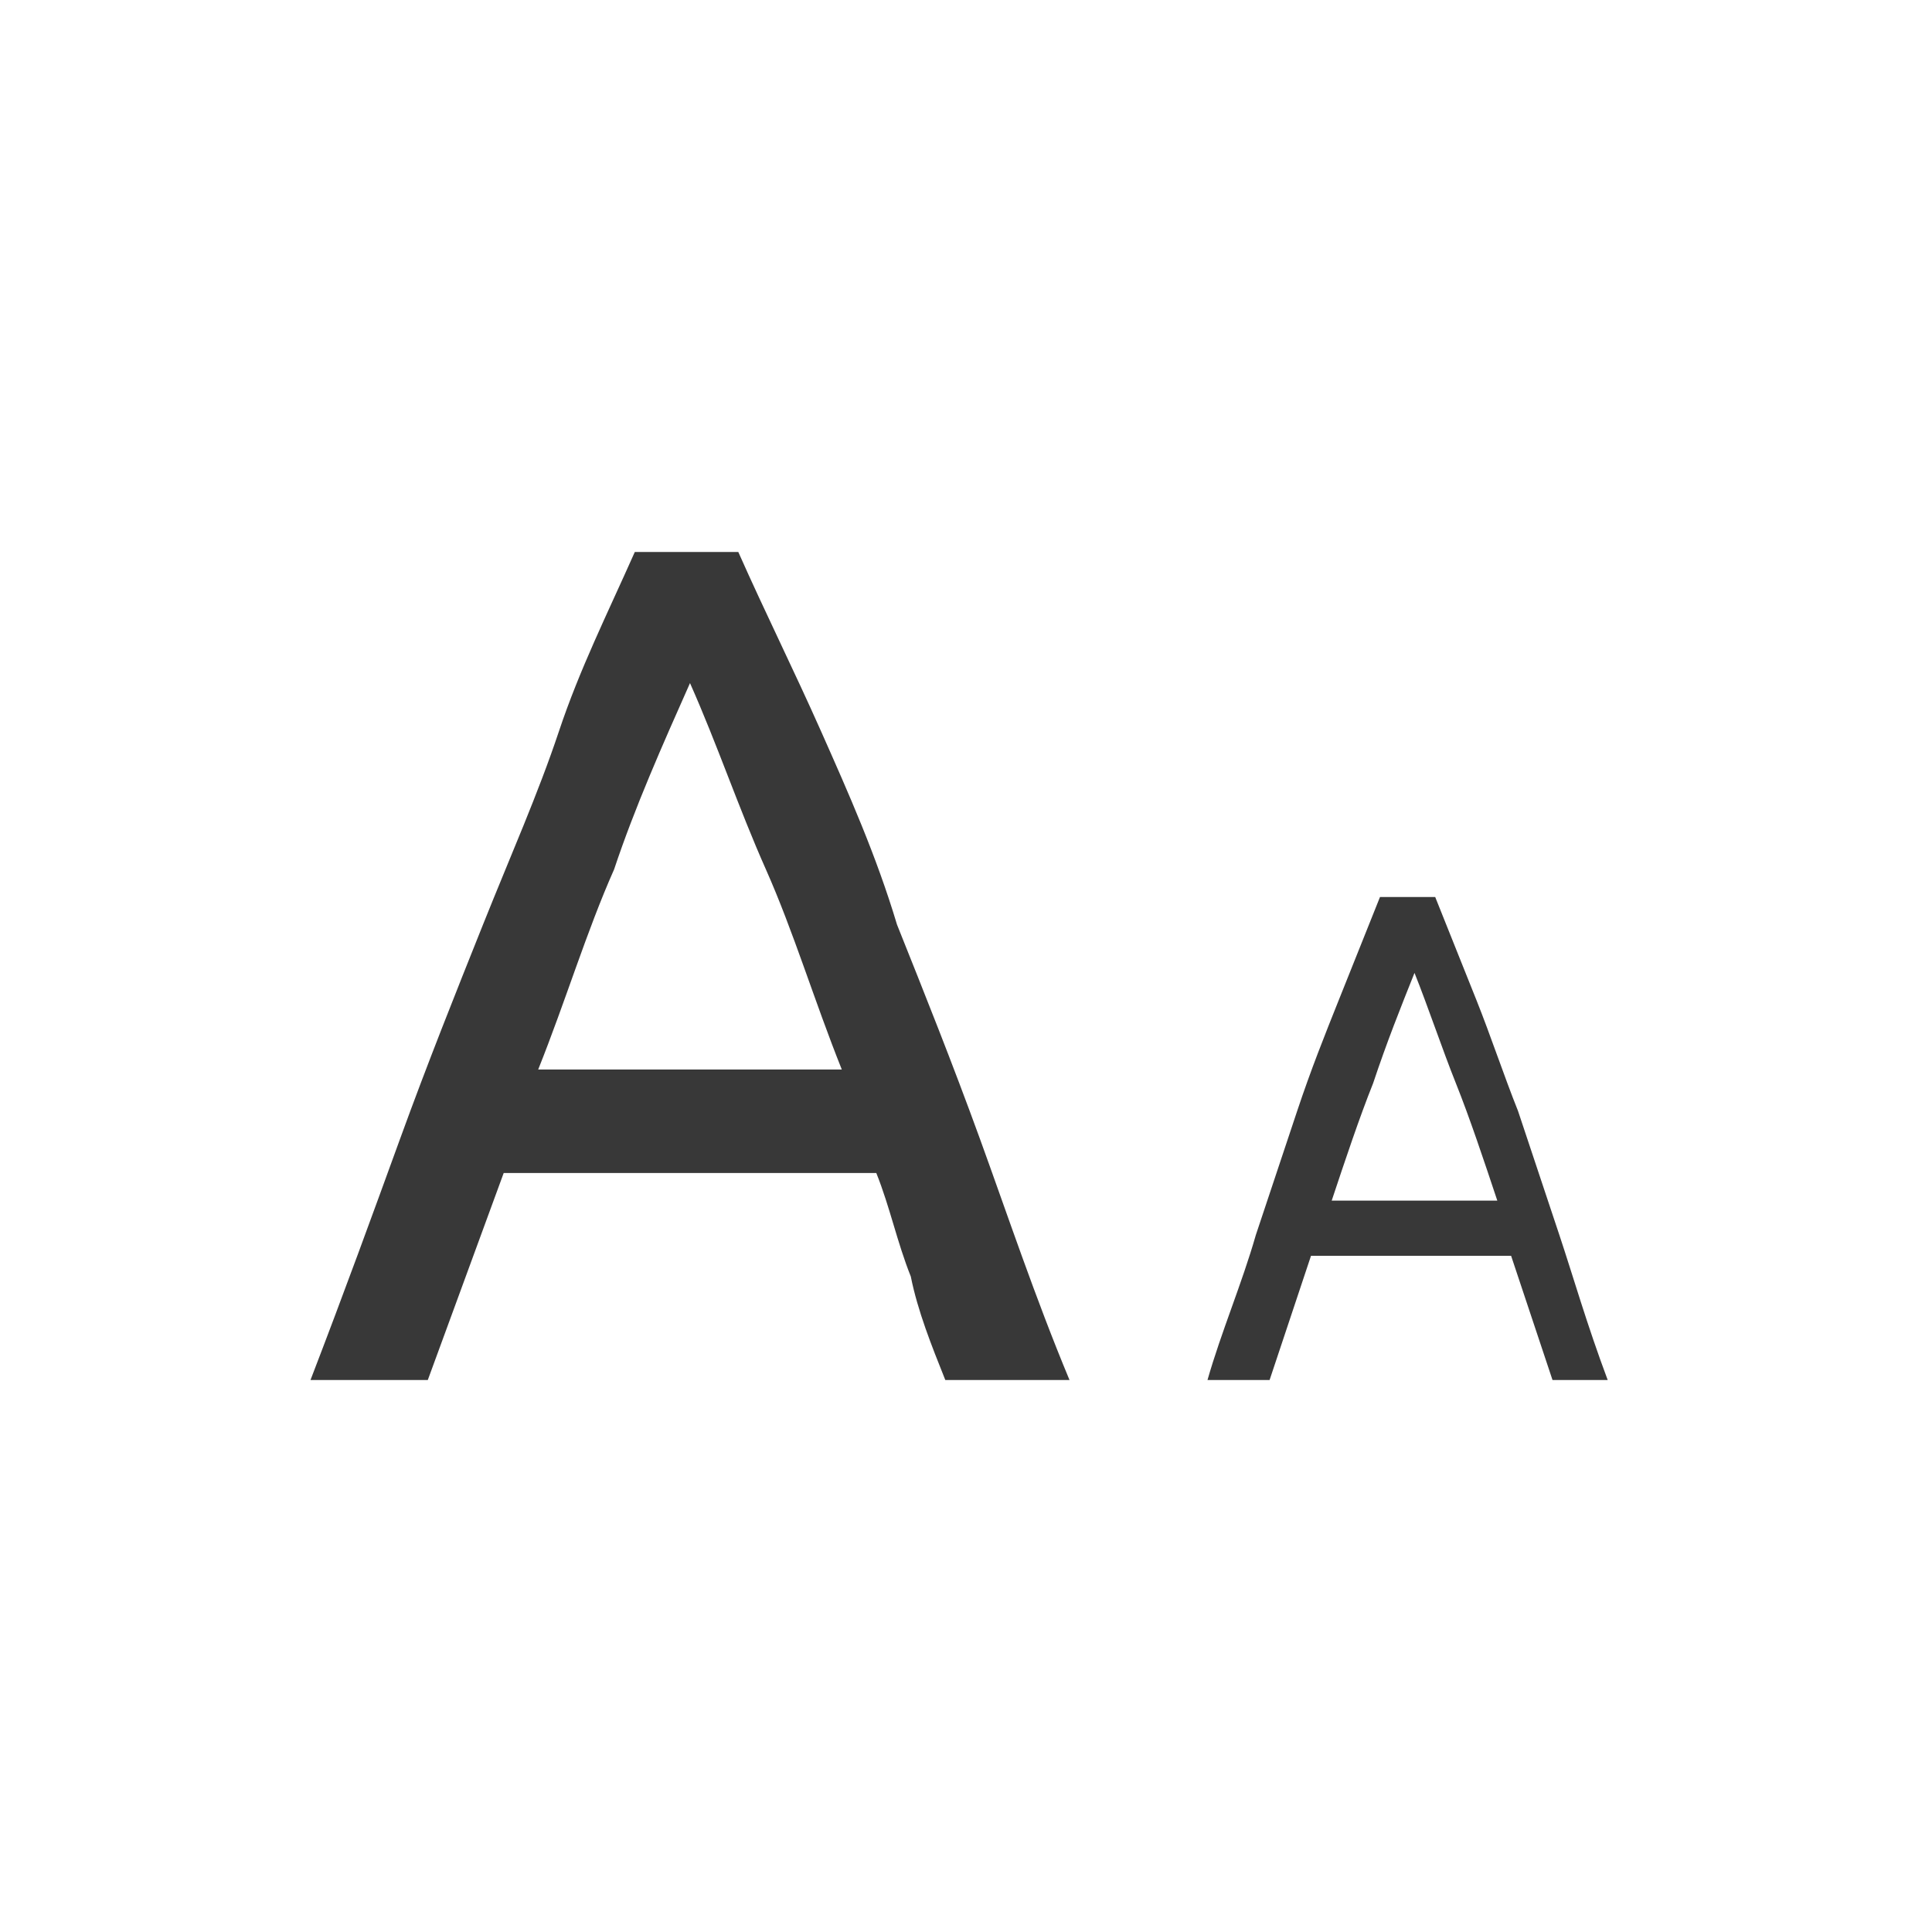 <?xml version="1.0" encoding="utf-8"?>
<!-- Generator: Adobe Illustrator 28.3.0, SVG Export Plug-In . SVG Version: 6.00 Build 0)  -->
<svg version="1.1" id="Capa_1" xmlns="http://www.w3.org/2000/svg" xmlns:xlink="http://www.w3.org/1999/xlink" x="0px" y="0px"
	 viewBox="0 0 28 28" style="enable-background:new 0 0 28 28;" xml:space="preserve">
<style type="text/css">
	.st0{clip-path:url(#SVGID_00000011018992247652398460000003130959158975338112_);}
	.st1{clip-path:url(#SVGID_00000043450432401577554090000004883447489827999905_);fill:#383838;}
	.st2{clip-path:url(#SVGID_00000148653330390709817450000007839175510875310759_);}
	.st3{clip-path:url(#SVGID_00000075137068615705237000000003283292569470793145_);fill:#383838;}
</style>
<g>
	<defs>
		<rect id="SVGID_1_" x="-698" y="-362.5" width="1454" height="756"/>
	</defs>
	<clipPath id="SVGID_00000182499243145867647420000006386231834484308405_">
		<use xlink:href="#SVGID_1_"  style="overflow:visible;"/>
	</clipPath>
</g>
<g>
	<defs>
		<rect id="SVGID_00000072238592687384421410000008063556070947673533_" x="-698" y="-362.5" width="1454" height="756"/>
	</defs>
	<clipPath id="SVGID_00000065052036739558856900000001862958888058676906_">
		<use xlink:href="#SVGID_00000072238592687384421410000008063556070947673533_"  style="overflow:visible;"/>
	</clipPath>
</g>
<g>
	<g>
		<defs>
			<path id="SVGID_00000124863729749046118820000003210599456244857023_" d="M13.7,20c-0.2-0.5-0.4-1-0.5-1.5
				c-0.2-0.5-0.3-1-0.5-1.5H7.3L6.2,20H4.5c0.5-1.3,0.9-2.4,1.3-3.5c0.4-1.1,0.8-2.1,1.2-3.1c0.4-1,0.8-1.9,1.1-2.8
				C8.4,9.7,8.8,8.9,9.2,8h1.5c0.4,0.9,0.8,1.7,1.2,2.6c0.4,0.9,0.8,1.8,1.1,2.8c0.4,1,0.8,2,1.2,3.1c0.4,1.1,0.8,2.3,1.3,3.5H13.7z
				 M12.2,15.5c-0.4-1-0.7-2-1.1-2.9c-0.4-0.9-0.7-1.8-1.1-2.7c-0.4,0.9-0.8,1.8-1.1,2.7c-0.4,0.9-0.7,1.9-1.1,2.9H12.2z"/>
		</defs>
		<clipPath id="SVGID_00000145757616545837543750000004690458454096666276_">
			<use xlink:href="#SVGID_00000124863729749046118820000003210599456244857023_"  style="overflow:visible;"/>
		</clipPath>
		<g style="clip-path:url(#SVGID_00000145757616545837543750000004690458454096666276_);">
			<defs>
				<rect id="SVGID_00000172404169733485162570000012868049594701482164_" x="4.5" y="8" width="11" height="12"/>
			</defs>
			<clipPath id="SVGID_00000034056623874858503080000003152659844241766846_">
				<use xlink:href="#SVGID_00000172404169733485162570000012868049594701482164_"  style="overflow:visible;"/>
			</clipPath>
			
				<rect x="3.5" y="7" style="clip-path:url(#SVGID_00000034056623874858503080000003152659844241766846_);fill:#383838;" width="13" height="14"/>
		</g>
	</g>
	<g>
		<defs>
			<path id="SVGID_00000155864287793136367360000003494395847681405083_" d="M22.5,20c-0.1-0.3-0.2-0.6-0.3-0.9
				c-0.1-0.3-0.2-0.6-0.3-0.9H19L18.4,20h-0.9c0.2-0.7,0.5-1.4,0.7-2.1c0.2-0.6,0.4-1.2,0.6-1.8c0.2-0.6,0.4-1.1,0.6-1.6
				c0.2-0.5,0.4-1,0.6-1.5h0.8c0.2,0.5,0.4,1,0.6,1.5c0.2,0.5,0.4,1.1,0.6,1.6c0.2,0.6,0.4,1.2,0.6,1.8c0.2,0.6,0.4,1.3,0.7,2.1
				H22.5z M21.7,17.4c-0.2-0.6-0.4-1.2-0.6-1.7c-0.2-0.5-0.4-1.1-0.6-1.6c-0.2,0.5-0.4,1-0.6,1.6c-0.2,0.5-0.4,1.1-0.6,1.7H21.7z"/>
		</defs>
		<clipPath id="SVGID_00000079449628391476699100000011502987633165485501_">
			<use xlink:href="#SVGID_00000155864287793136367360000003494395847681405083_"  style="overflow:visible;"/>
		</clipPath>
		<g style="clip-path:url(#SVGID_00000079449628391476699100000011502987633165485501_);">
			<defs>
				<rect id="SVGID_00000080910778511395466930000016952941877213870247_" x="17.5" y="13" width="6" height="7"/>
			</defs>
			<clipPath id="SVGID_00000110444054745040892290000014579256906555856807_">
				<use xlink:href="#SVGID_00000080910778511395466930000016952941877213870247_"  style="overflow:visible;"/>
			</clipPath>
			
				<rect x="16.5" y="12" style="clip-path:url(#SVGID_00000110444054745040892290000014579256906555856807_);fill:#383838;" width="8" height="9"/>
		</g>
	</g>
</g>
</svg>
